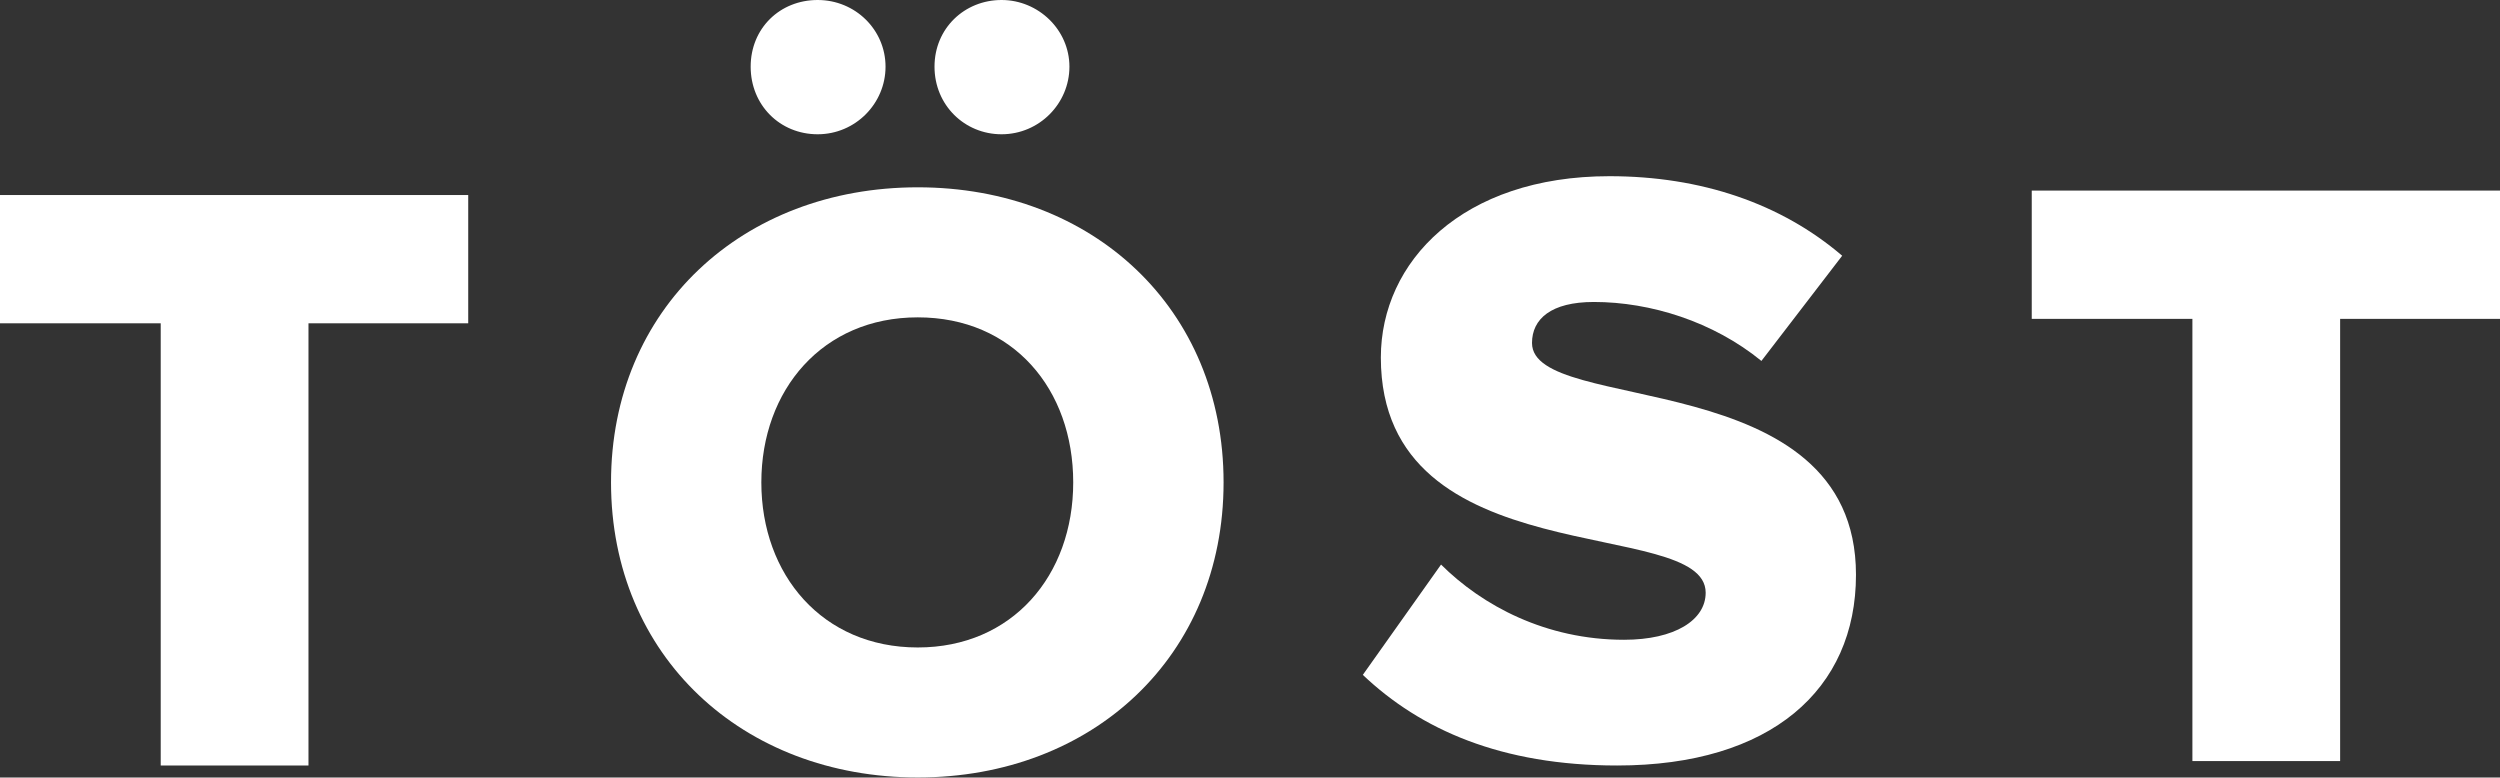 <svg xmlns="http://www.w3.org/2000/svg" fill="none" viewBox="0 0 209 65" height="65" width="209">
<rect x="0" y="0" width="209" height="65" fill="#333333" stroke="none"/>
<path fill="white" d="M13.436 63.996V27.028H0V16.305H39.143V27.028H25.789V63.996H13.436Z"></path>
<path fill="white" d="M68.356 11.225C65.2 11.225 62.756 8.788 62.756 5.575C62.756 2.362 65.2 0 68.356 0C71.513 0 74.031 2.5 74.031 5.575C74.031 8.651 71.516 11.225 68.356 11.225Z"></path>
<path fill="white" d="M76.726 15.659C62.07 15.659 51.082 25.811 51.082 40.326C51.082 54.841 62.074 64.996 76.726 64.996C91.378 64.996 102.291 54.845 102.291 40.326C102.291 25.807 91.378 15.659 76.726 15.659ZM76.726 54.128C68.749 54.128 63.648 48.048 63.648 40.33C63.648 32.611 68.752 26.531 76.726 26.531C84.699 26.531 89.721 32.537 89.721 40.33C89.721 48.122 84.621 54.128 76.726 54.128Z"></path>
<path fill="white" d="M83.729 11.225C80.64 11.225 78.125 8.788 78.125 5.575C78.125 2.362 80.64 0 83.729 0C86.818 0 89.404 2.5 89.404 5.575C89.404 8.651 86.889 11.225 83.729 11.225Z"></path>
<path fill="white" d="M135.195 63.996C125.498 63.996 118.748 60.991 113.932 56.419L120.472 47.197C123.92 50.629 129.233 53.485 135.77 53.485C140.012 53.485 142.594 51.839 142.594 49.551C142.594 43.044 115.439 48.266 115.439 29.888C115.439 21.876 122.263 14.73 134.546 14.73C142.228 14.73 148.91 17.018 154.007 21.379L147.254 30.174C143.232 26.891 137.99 25.245 133.247 25.245C129.662 25.245 128.076 26.671 128.076 28.673C128.076 34.75 155.16 30.323 155.16 48.055C155.16 57.634 148.049 63.996 135.191 63.996"></path>
<path fill="white" d="M183.285 63.625V26.657H169.854V15.933H209V26.657H195.635V63.625H183.282H183.285Z"></path>
</svg>
